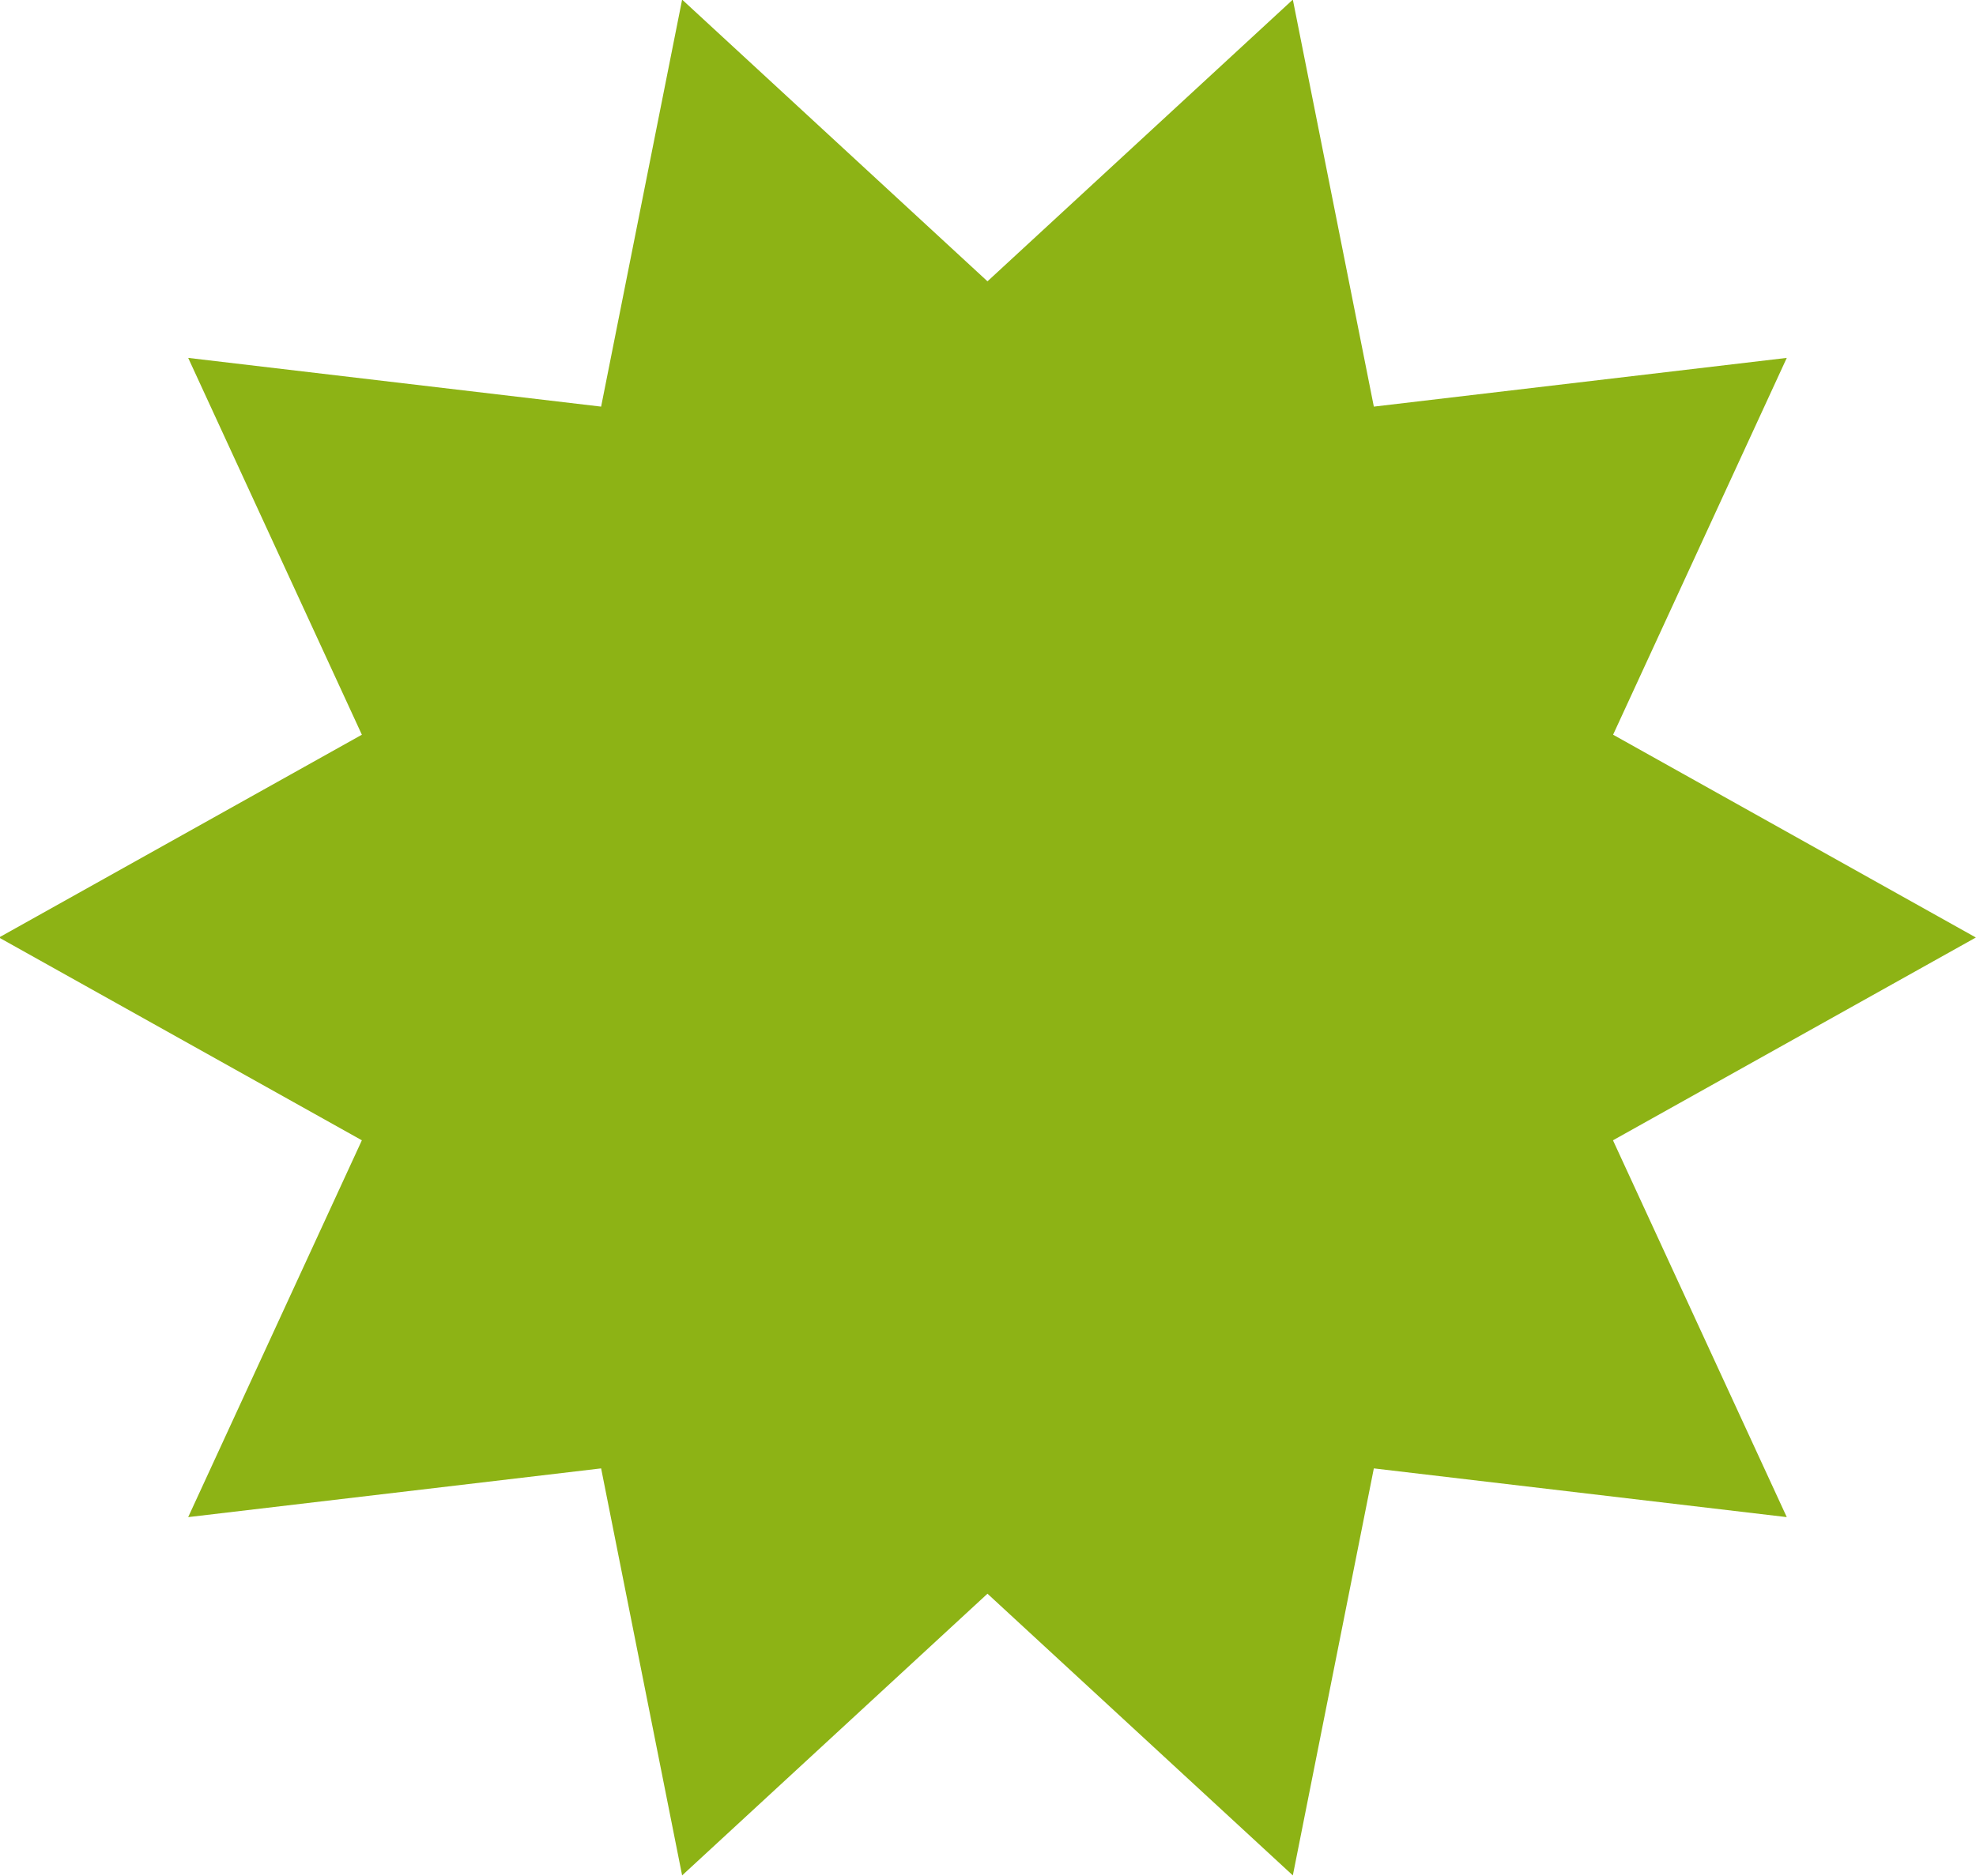 <svg xmlns="http://www.w3.org/2000/svg" width="15.246" height="14.476" viewBox="0 0 15.246 14.476"><path id="Trazado_82" data-name="Trazado 82" d="M76.017,4601.5l-2.8,1.565,1.341,2.908-3.186-.376-.625,3.141-2.356-2.174-2.356,2.174-.625-3.141-3.186.376,1.34-2.908-2.8-1.565,2.8-1.565-1.34-2.908,3.186.376.625-3.141,2.356,2.174,2.356-2.174.625,3.141,3.186-.376-1.34,2.908Z" transform="translate(-60.772 -4594.265)" fill="#8db315"></path></svg>